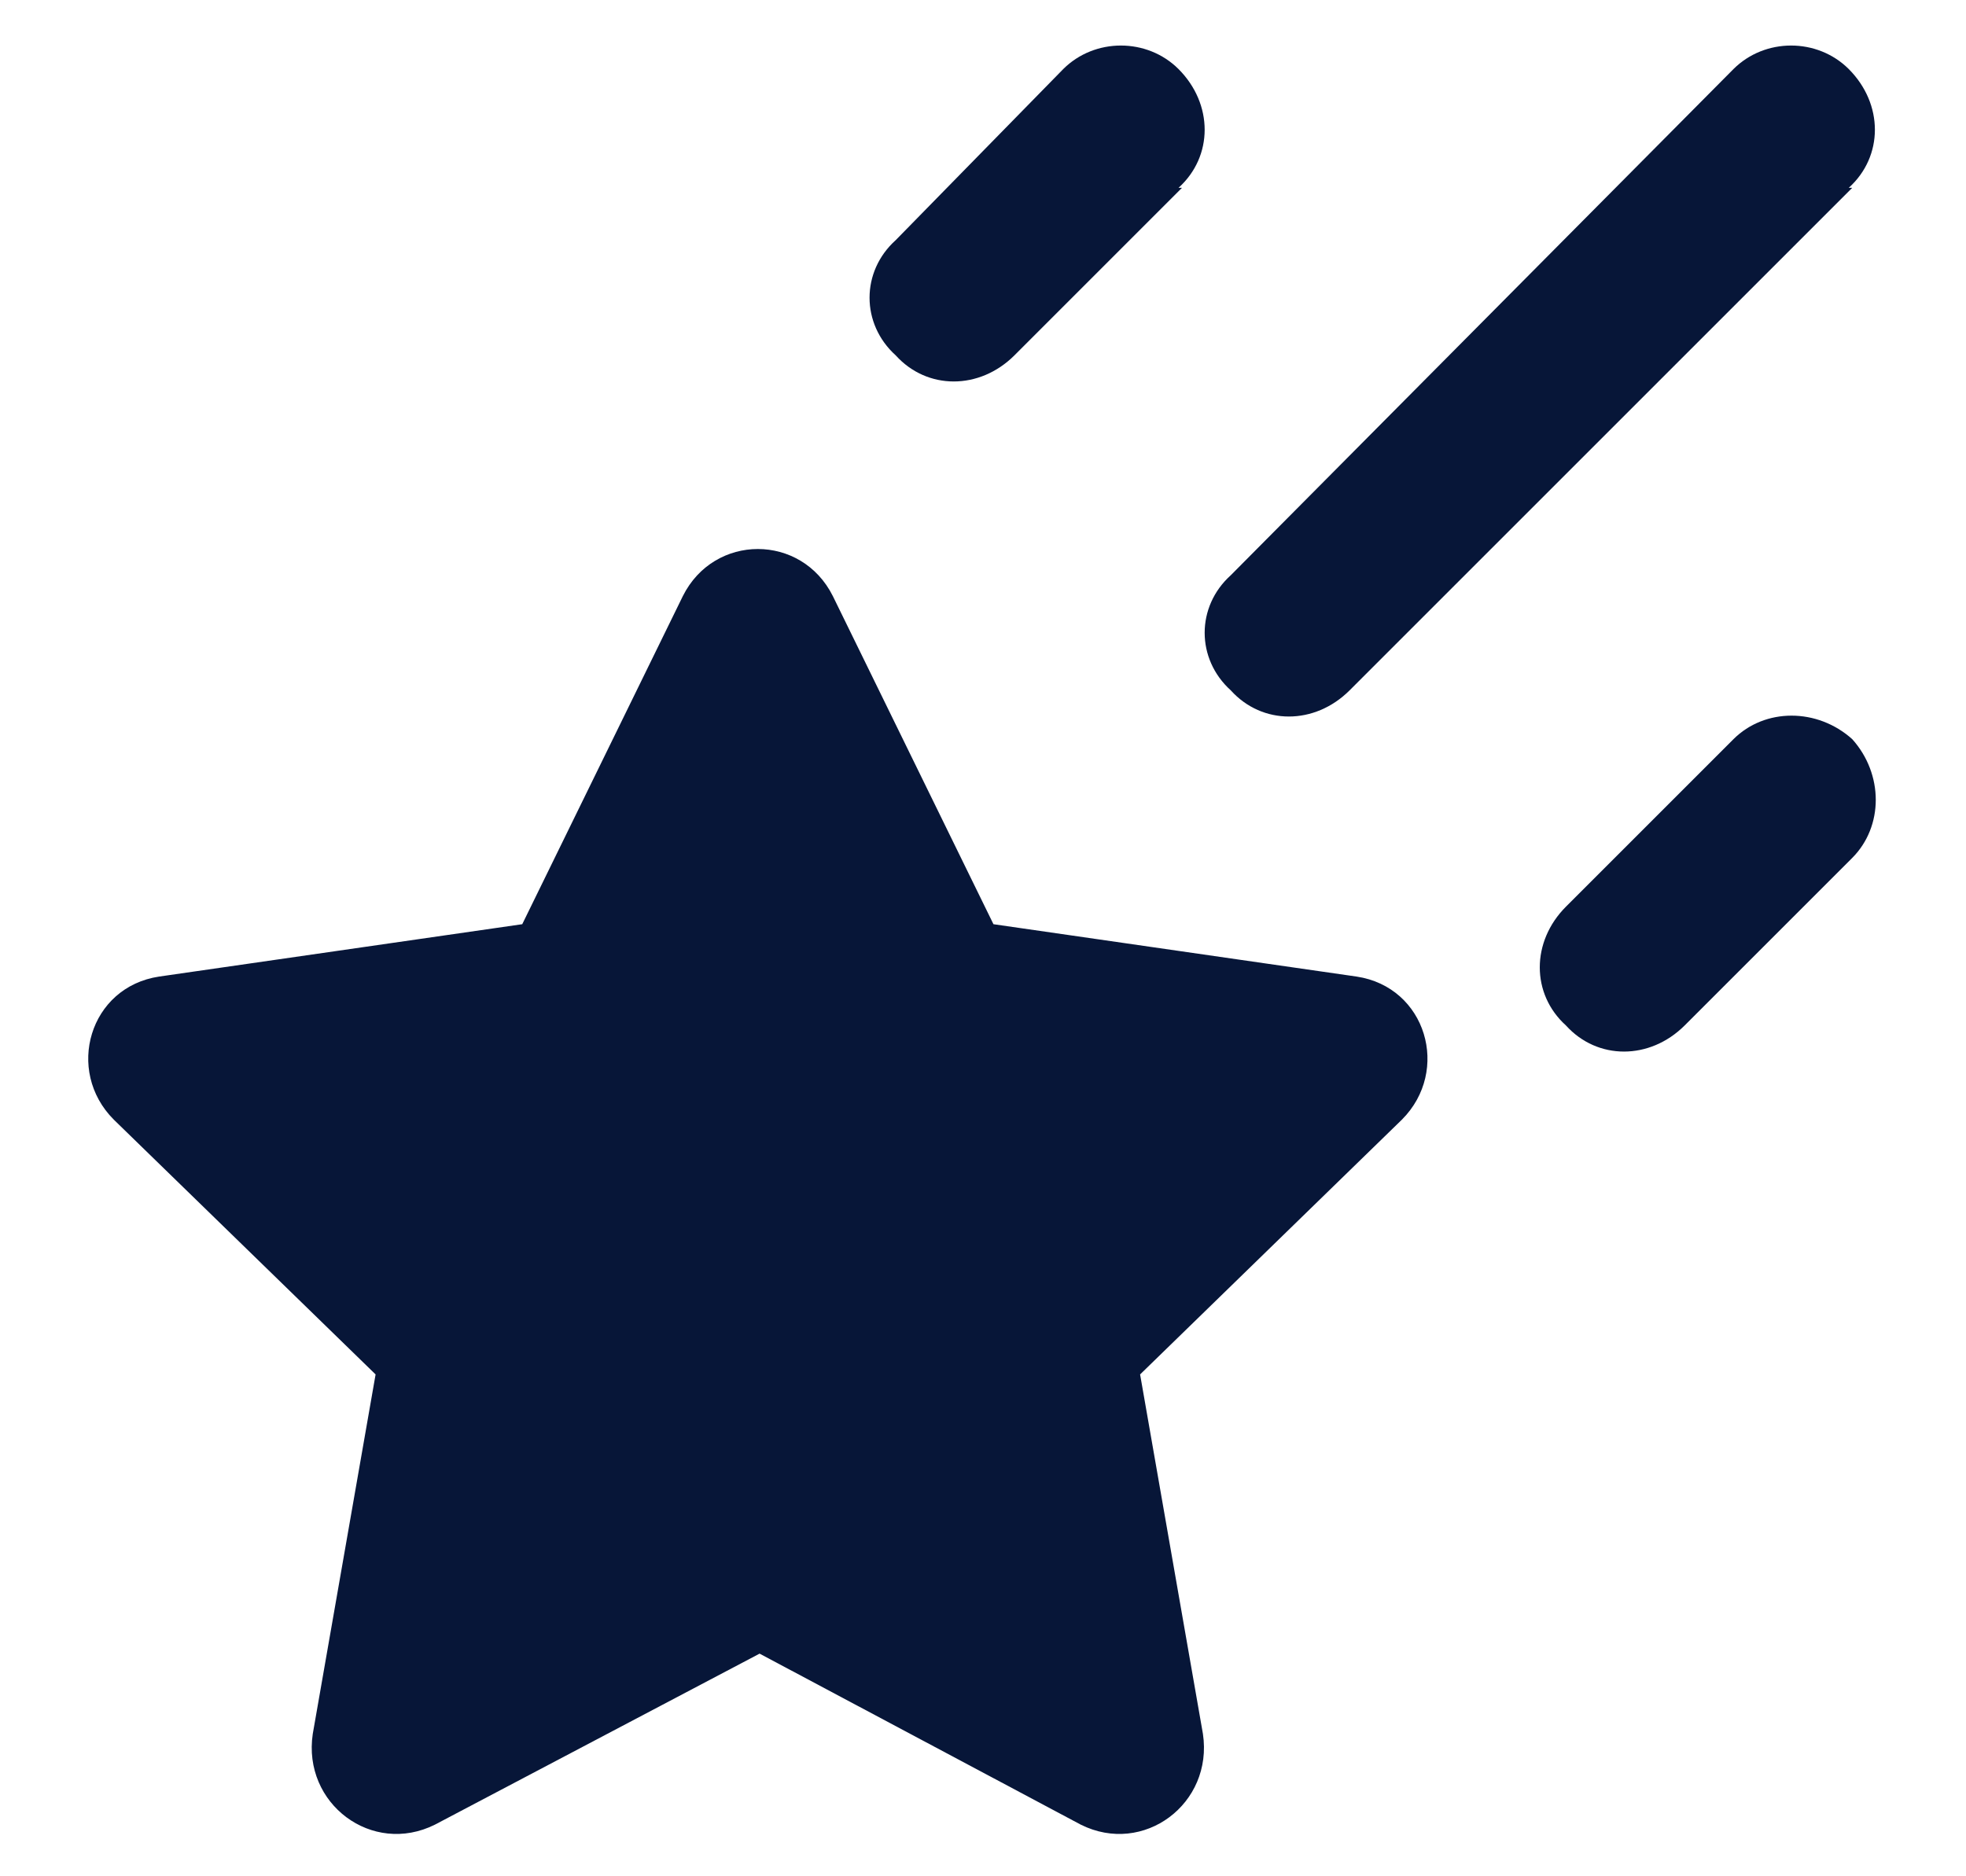 <svg width="22" height="21" viewBox="0 0 22 21" fill="none" xmlns="http://www.w3.org/2000/svg">
<path d="M13.227 2.102L11.352 3.977C10.961 4.367 10.375 4.367 10.023 3.977C9.633 3.625 9.633 3.039 10.023 2.688L11.898 0.773C12.25 0.422 12.836 0.422 13.188 0.773C13.578 1.164 13.578 1.75 13.188 2.102H13.227ZM7.641 6.672C7.992 5.969 8.969 5.969 9.32 6.672L11.117 10.344L15.18 10.93C15.961 11.047 16.234 11.984 15.688 12.531L12.758 15.383L13.461 19.406C13.578 20.188 12.797 20.773 12.094 20.422L8.5 18.508L4.867 20.422C4.164 20.773 3.383 20.188 3.5 19.406L4.203 15.383L1.273 12.531C0.727 11.984 1 11.047 1.781 10.93L5.844 10.344L7.641 6.672ZM20.727 8.273C21.078 8.664 21.078 9.25 20.727 9.602L18.852 11.477C18.461 11.867 17.875 11.867 17.523 11.477C17.133 11.125 17.133 10.539 17.523 10.148L19.398 8.273C19.75 7.922 20.336 7.922 20.727 8.273ZM20.727 2.102L15.102 7.727C14.711 8.117 14.125 8.117 13.773 7.727C13.383 7.375 13.383 6.789 13.773 6.438L19.398 0.773C19.75 0.422 20.336 0.422 20.688 0.773C21.078 1.164 21.078 1.75 20.688 2.102H20.727Z" fill="#071638"/>
</svg>
